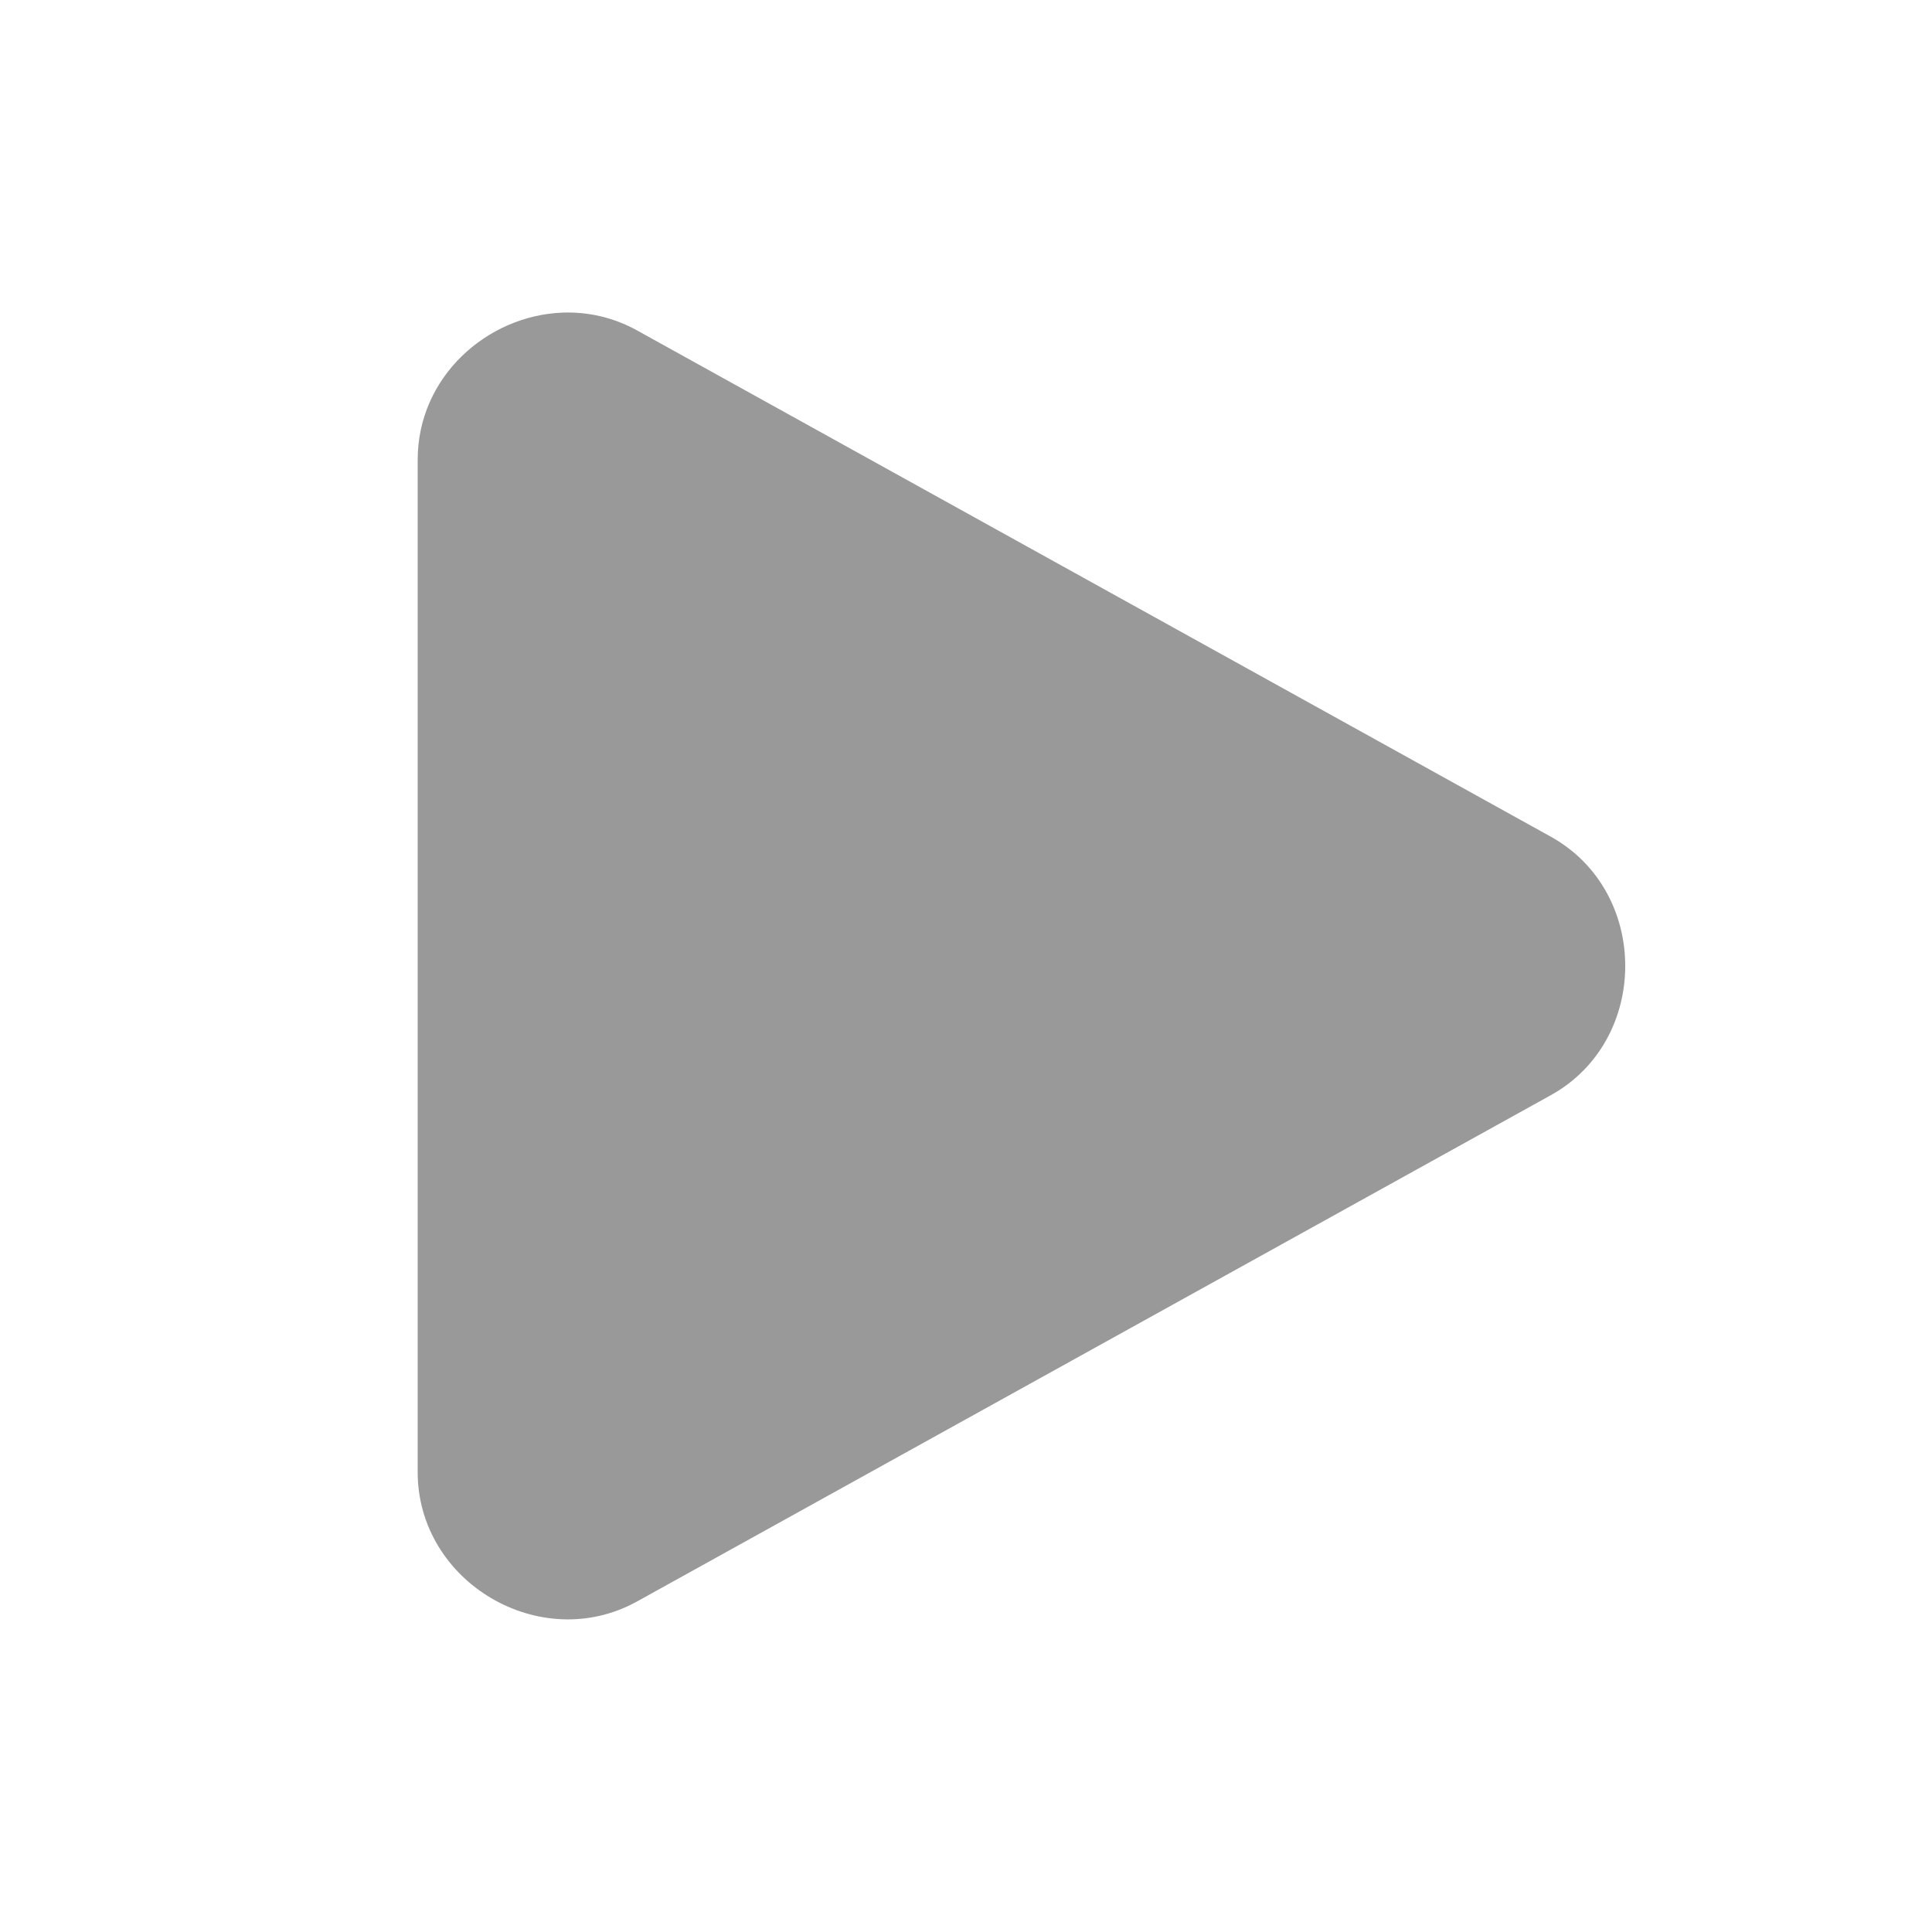 <svg width="16" height="16" viewBox="0 0 16 16" fill="none" xmlns="http://www.w3.org/2000/svg">
<path d="M4.656 2.589C4.032 2.614 3.459 3.122 3.459 3.808V12.191C3.459 13.105 4.478 13.705 5.277 13.262L12.843 9.07C13.665 8.614 13.665 7.385 12.843 6.929L5.277 2.737C5.077 2.626 4.863 2.581 4.656 2.589Z" fill="black" fill-opacity="0.4" style="fill:black;fill:black;fill-opacity:0.4;"/>
</svg>
